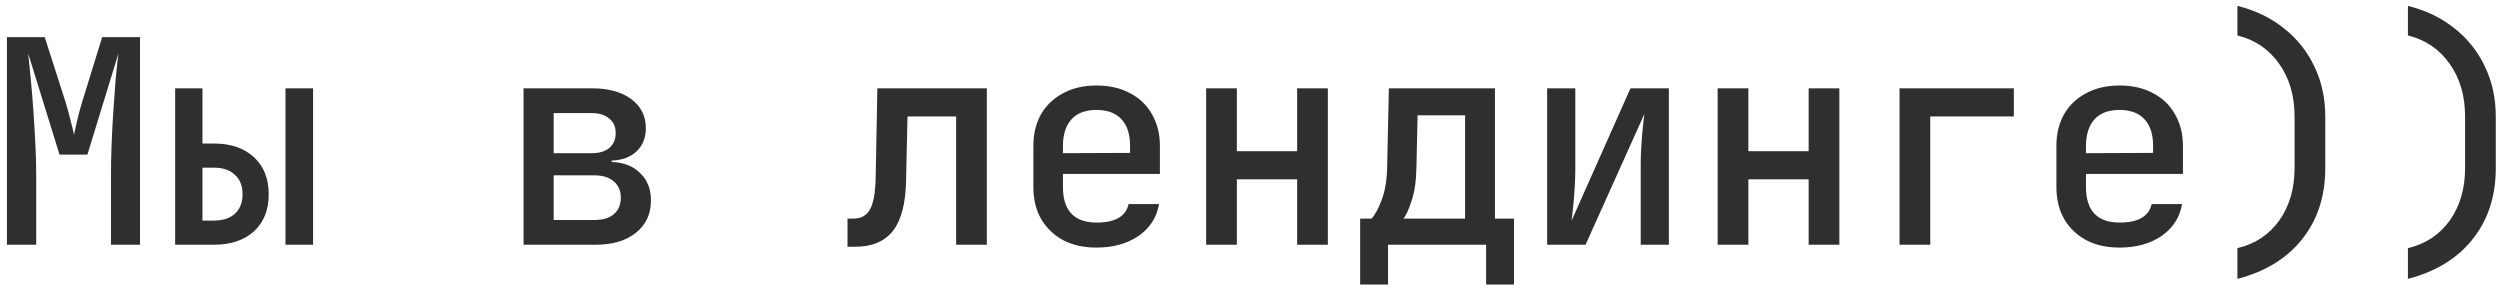 <?xml version="1.0" encoding="UTF-8"?> <svg xmlns="http://www.w3.org/2000/svg" width="211" height="25" viewBox="0 0 211 25" fill="none"> <path d="M0.584 20.656L0.584 3.136H3.776L5.576 8.752C5.736 9.296 5.872 9.808 5.984 10.288C6.112 10.752 6.2 11.112 6.248 11.368C6.296 11.112 6.376 10.744 6.488 10.264C6.6 9.784 6.736 9.272 6.896 8.728L8.624 3.136H11.816V20.656H9.368V14.752C9.368 14 9.384 13.168 9.416 12.256C9.448 11.344 9.496 10.416 9.56 9.472C9.624 8.528 9.688 7.632 9.752 6.784C9.832 5.92 9.912 5.168 9.992 4.528L7.376 13.048H5.024L2.384 4.528C2.448 5.152 2.52 5.88 2.6 6.712C2.68 7.528 2.752 8.4 2.816 9.328C2.88 10.256 2.936 11.192 2.984 12.136C3.032 13.064 3.056 13.936 3.056 14.752V20.656H0.584ZM14.783 20.656V7.456H17.087V12.112H18.047C19.471 12.112 20.599 12.496 21.431 13.264C22.263 14.032 22.679 15.08 22.679 16.408C22.679 17.72 22.263 18.76 21.431 19.528C20.599 20.28 19.471 20.656 18.047 20.656H14.783ZM24.095 20.656V7.456H26.423V20.656H24.095ZM17.087 18.616H18.047C18.815 18.616 19.407 18.424 19.823 18.04C20.255 17.64 20.471 17.096 20.471 16.408C20.471 15.688 20.255 15.136 19.823 14.752C19.407 14.352 18.815 14.152 18.047 14.152H17.087V18.616ZM44.188 20.656V7.456H49.996C51.372 7.456 52.468 7.76 53.284 8.368C54.1 8.976 54.508 9.792 54.508 10.816C54.508 11.632 54.244 12.288 53.716 12.784C53.204 13.264 52.508 13.52 51.628 13.552V13.672C52.636 13.704 53.436 14.016 54.028 14.608C54.636 15.184 54.94 15.952 54.94 16.912C54.94 18.064 54.516 18.976 53.668 19.648C52.836 20.32 51.7 20.656 50.26 20.656H44.188ZM46.732 12.928H49.948C50.572 12.928 51.06 12.784 51.412 12.496C51.78 12.192 51.964 11.768 51.964 11.224C51.964 10.696 51.78 10.288 51.412 10C51.06 9.696 50.572 9.544 49.948 9.544H46.732V12.928ZM46.732 18.568H50.164C50.868 18.568 51.412 18.408 51.796 18.088C52.196 17.752 52.396 17.28 52.396 16.672C52.396 16.096 52.196 15.64 51.796 15.304C51.412 14.968 50.868 14.8 50.164 14.8H46.732V18.568ZM71.529 20.824V18.448H72.033C72.673 18.448 73.137 18.192 73.425 17.68C73.713 17.168 73.873 16.304 73.905 15.088L74.049 7.456H83.289V20.656H80.697V9.832H76.593L76.473 15.232C76.441 17.152 76.073 18.568 75.369 19.48C74.665 20.376 73.609 20.824 72.201 20.824H71.529ZM92.544 20.896C91.472 20.896 90.536 20.688 89.736 20.272C88.936 19.84 88.312 19.24 87.864 18.472C87.432 17.704 87.216 16.808 87.216 15.784V12.328C87.216 11.304 87.432 10.408 87.864 9.64C88.312 8.872 88.936 8.28 89.736 7.864C90.536 7.432 91.472 7.216 92.544 7.216C93.632 7.216 94.576 7.432 95.376 7.864C96.176 8.28 96.792 8.872 97.224 9.64C97.672 10.408 97.896 11.304 97.896 12.328V14.68H89.712V15.784C89.712 17.784 90.664 18.784 92.568 18.784C94.12 18.784 95.016 18.264 95.256 17.224H97.824C97.632 18.344 97.056 19.24 96.096 19.912C95.136 20.568 93.952 20.896 92.544 20.896ZM89.712 12.328V12.928L95.376 12.904V12.304C95.376 11.328 95.136 10.584 94.656 10.072C94.176 9.544 93.472 9.28 92.544 9.28C91.616 9.28 90.912 9.544 90.432 10.072C89.952 10.6 89.712 11.352 89.712 12.328ZM101.798 20.656V7.456H104.39V12.76H109.478V7.456H112.07V20.656H109.478V15.136H104.39V20.656H101.798ZM114.797 24.016V18.448H115.757C116.029 18.176 116.309 17.664 116.597 16.912C116.901 16.144 117.061 15.176 117.077 14.008L117.221 7.456H126.173V18.448H127.781V24.016H125.429V20.656H117.149V24.016H114.797ZM118.445 18.448H123.653V9.736H119.645L119.549 14.032C119.533 15.216 119.397 16.184 119.141 16.936C118.901 17.688 118.669 18.192 118.445 18.448ZM130.58 20.656V7.456H132.956V14.296C132.956 14.744 132.94 15.24 132.908 15.784C132.876 16.312 132.836 16.832 132.788 17.344C132.74 17.84 132.692 18.264 132.644 18.616L137.612 7.456H140.852V20.656H138.476V13.816C138.476 13.368 138.492 12.888 138.524 12.376C138.556 11.848 138.596 11.344 138.644 10.864C138.692 10.368 138.74 9.952 138.788 9.616L133.82 20.656H130.58ZM144.97 20.656V7.456H147.562V12.76H152.65V7.456H155.242V20.656H152.65V15.136H147.562V20.656H144.97ZM160.321 20.656V7.456H169.969V9.832H162.913V20.656H160.321ZM178.888 20.896C177.816 20.896 176.88 20.688 176.08 20.272C175.28 19.84 174.656 19.24 174.208 18.472C173.776 17.704 173.56 16.808 173.56 15.784V12.328C173.56 11.304 173.776 10.408 174.208 9.64C174.656 8.872 175.28 8.28 176.08 7.864C176.88 7.432 177.816 7.216 178.888 7.216C179.976 7.216 180.92 7.432 181.72 7.864C182.52 8.28 183.136 8.872 183.568 9.64C184.016 10.408 184.24 11.304 184.24 12.328V14.68H176.056V15.784C176.056 17.784 177.008 18.784 178.912 18.784C180.464 18.784 181.36 18.264 181.6 17.224H184.168C183.976 18.344 183.4 19.24 182.44 19.912C181.48 20.568 180.296 20.896 178.888 20.896ZM176.056 12.328V12.928L181.72 12.904V12.304C181.72 11.328 181.48 10.584 181 10.072C180.52 9.544 179.816 9.28 178.888 9.28C177.96 9.28 177.256 9.544 176.776 10.072C176.296 10.6 176.056 11.352 176.056 12.328ZM188.838 23.536V20.944C190.326 20.592 191.502 19.816 192.366 18.616C193.23 17.4 193.662 15.92 193.662 14.176V9.856C193.662 8.096 193.23 6.608 192.366 5.392C191.502 4.16 190.326 3.36 188.838 2.992V0.496C190.374 0.88 191.694 1.52 192.798 2.416C193.902 3.296 194.75 4.368 195.342 5.632C195.95 6.896 196.254 8.304 196.254 9.856V14.176C196.254 16.544 195.606 18.544 194.31 20.176C193.014 21.808 191.19 22.928 188.838 23.536ZM203.229 23.536V20.944C204.717 20.592 205.893 19.816 206.757 18.616C207.621 17.4 208.053 15.92 208.053 14.176V9.856C208.053 8.096 207.621 6.608 206.757 5.392C205.893 4.16 204.717 3.36 203.229 2.992V0.496C204.765 0.88 206.085 1.52 207.189 2.416C208.293 3.296 209.141 4.368 209.733 5.632C210.341 6.896 210.645 8.304 210.645 9.856V14.176C210.645 16.544 209.997 18.544 208.701 20.176C207.405 21.808 205.581 22.928 203.229 23.536Z" fill="#2F2F2F"></path> </svg> 